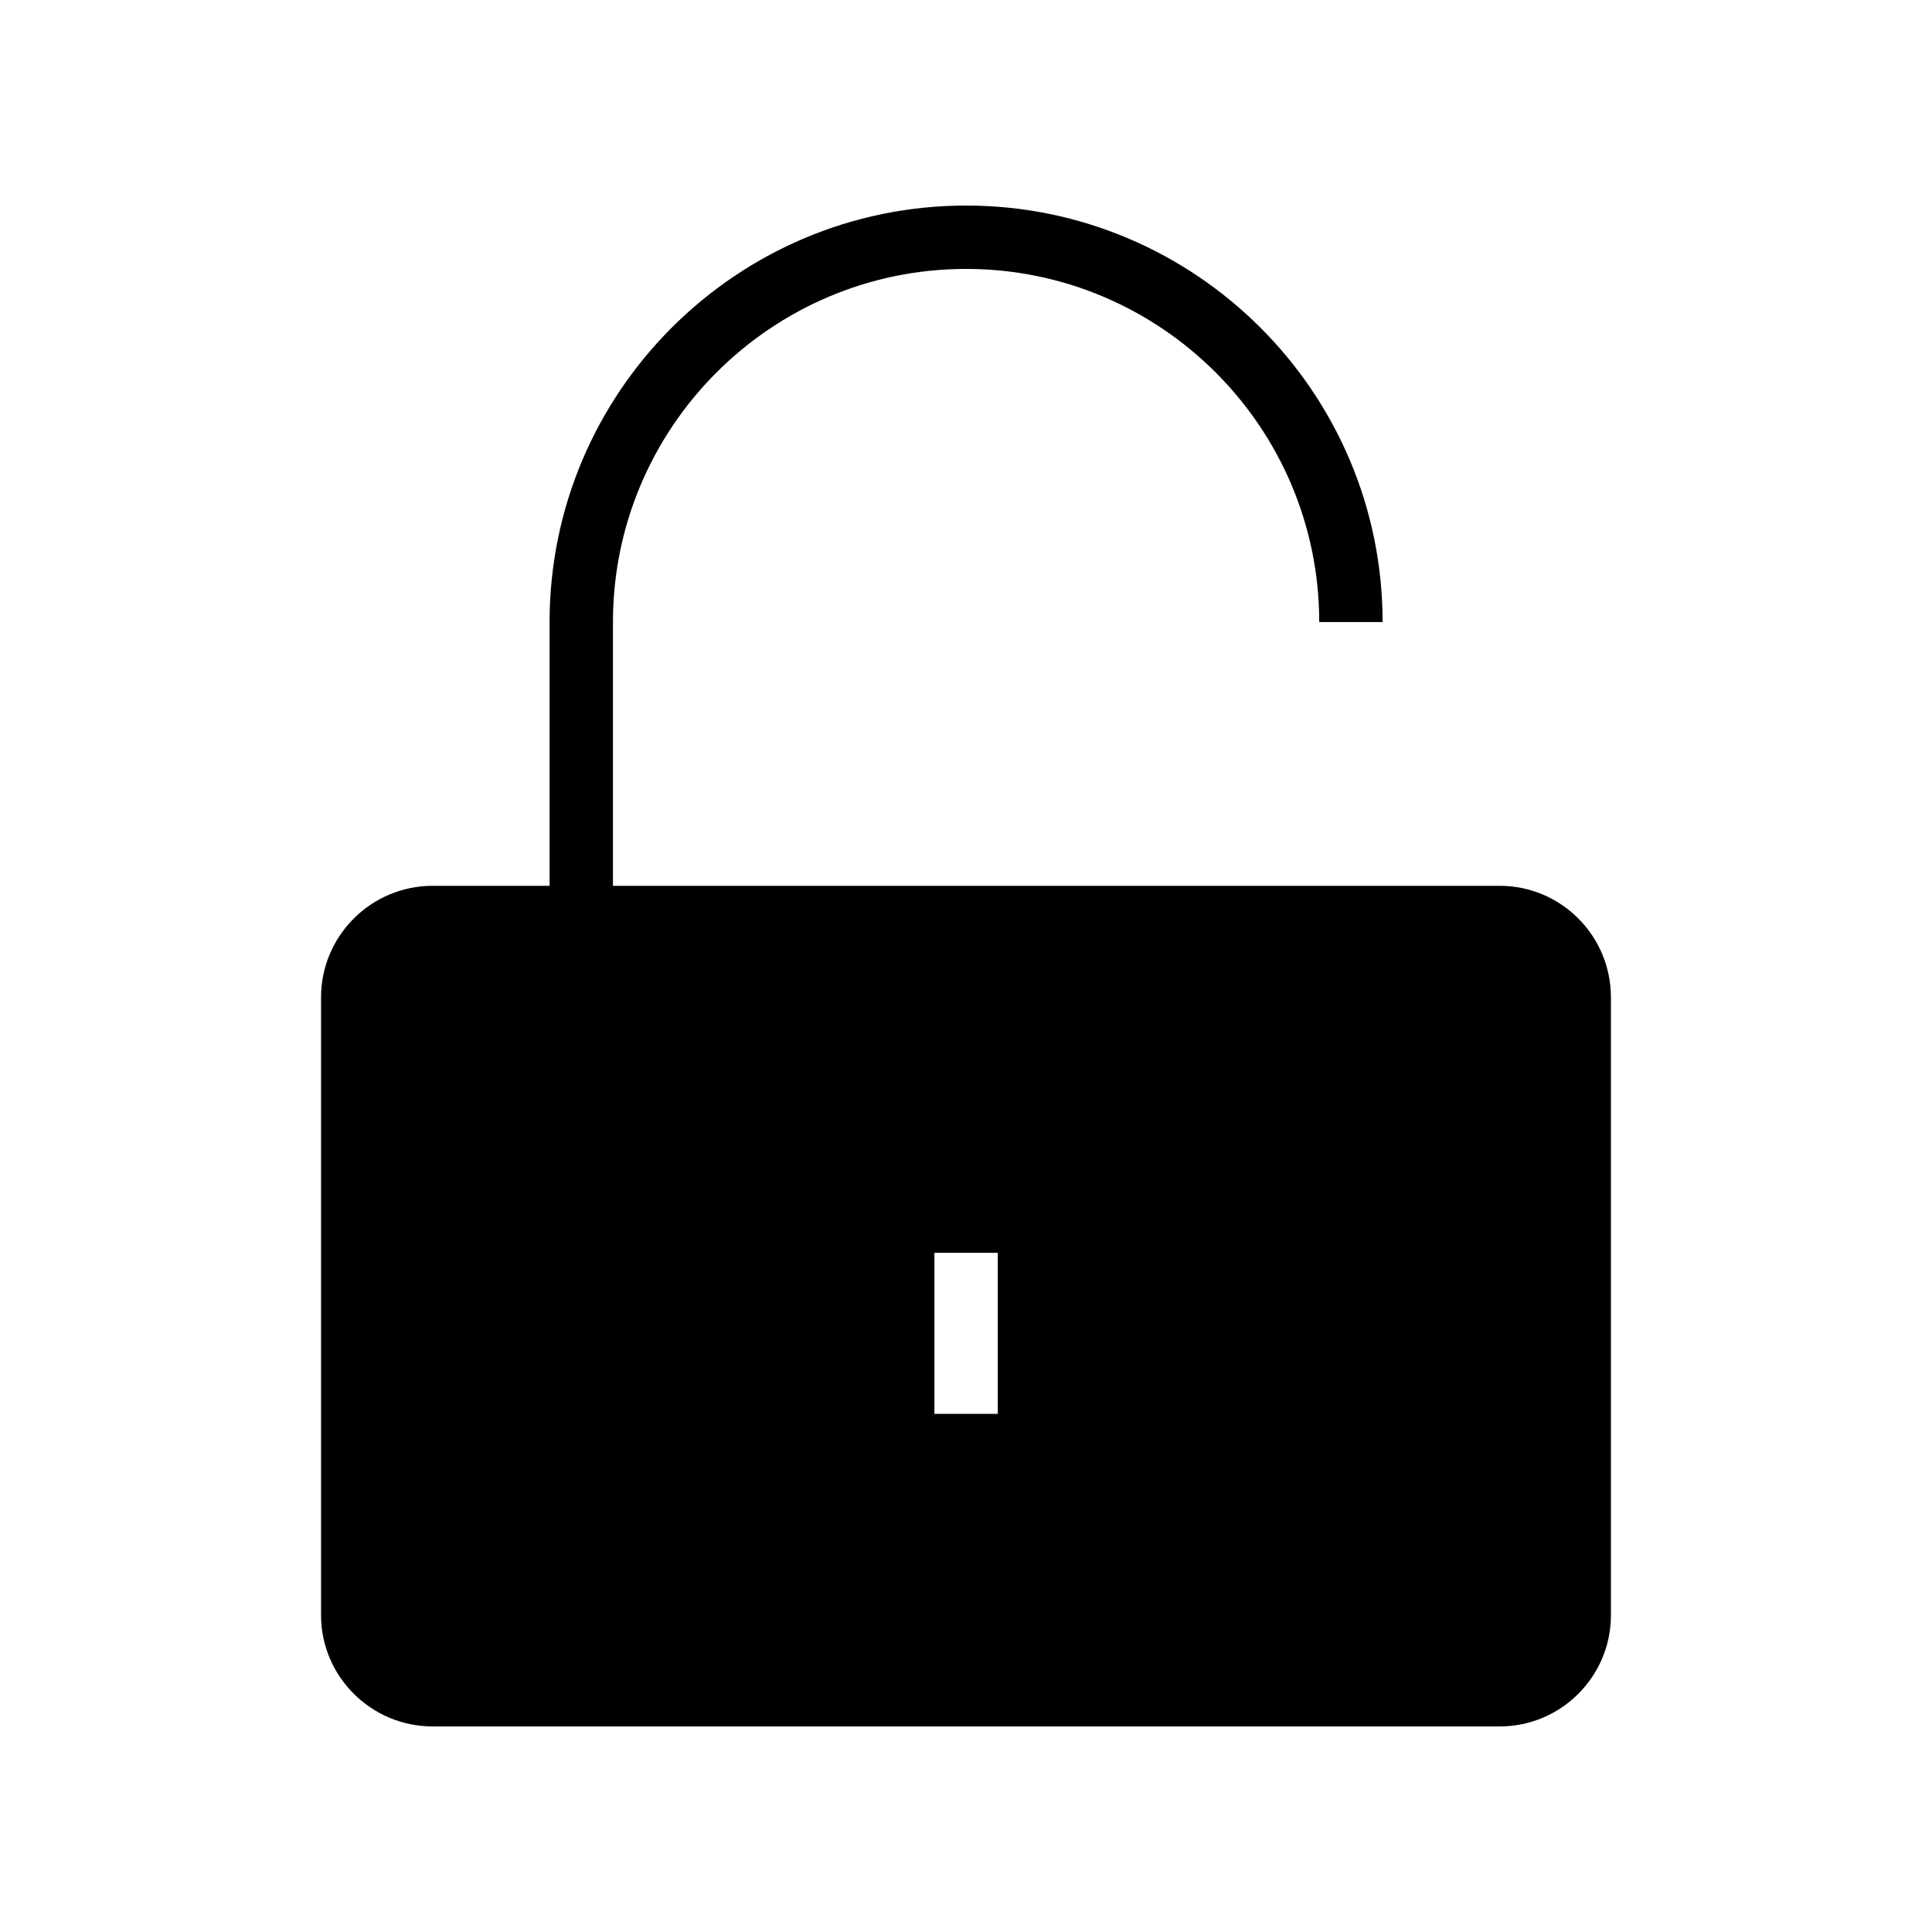 <?xml version="1.0" encoding="UTF-8"?>
<!-- Uploaded to: SVG Repo, www.svgrepo.com, Generator: SVG Repo Mixer Tools -->
<svg fill="#000000" width="800px" height="800px" version="1.1" viewBox="144 144 512 512" xmlns="http://www.w3.org/2000/svg">
 <path d="m541.44 378.75h-235v-69.898c0-51.602 41.984-93.586 93.586-93.586 51.602 0 93.586 41.984 93.586 93.586h16.793c0-60.859-49.516-110.38-110.38-110.38-60.863 0-110.38 49.52-110.38 110.38v69.898h-31.004c-16.289 0-29.559 13.266-29.559 29.559v163.74c0 16.207 13.266 29.473 29.559 29.473h282.8c16.289 0 29.473-13.266 29.473-29.473v-163.74c-0.004-16.293-13.184-29.559-29.477-29.559zm-133.02 139.94h-16.793v-42.68h16.793z"/>
</svg>